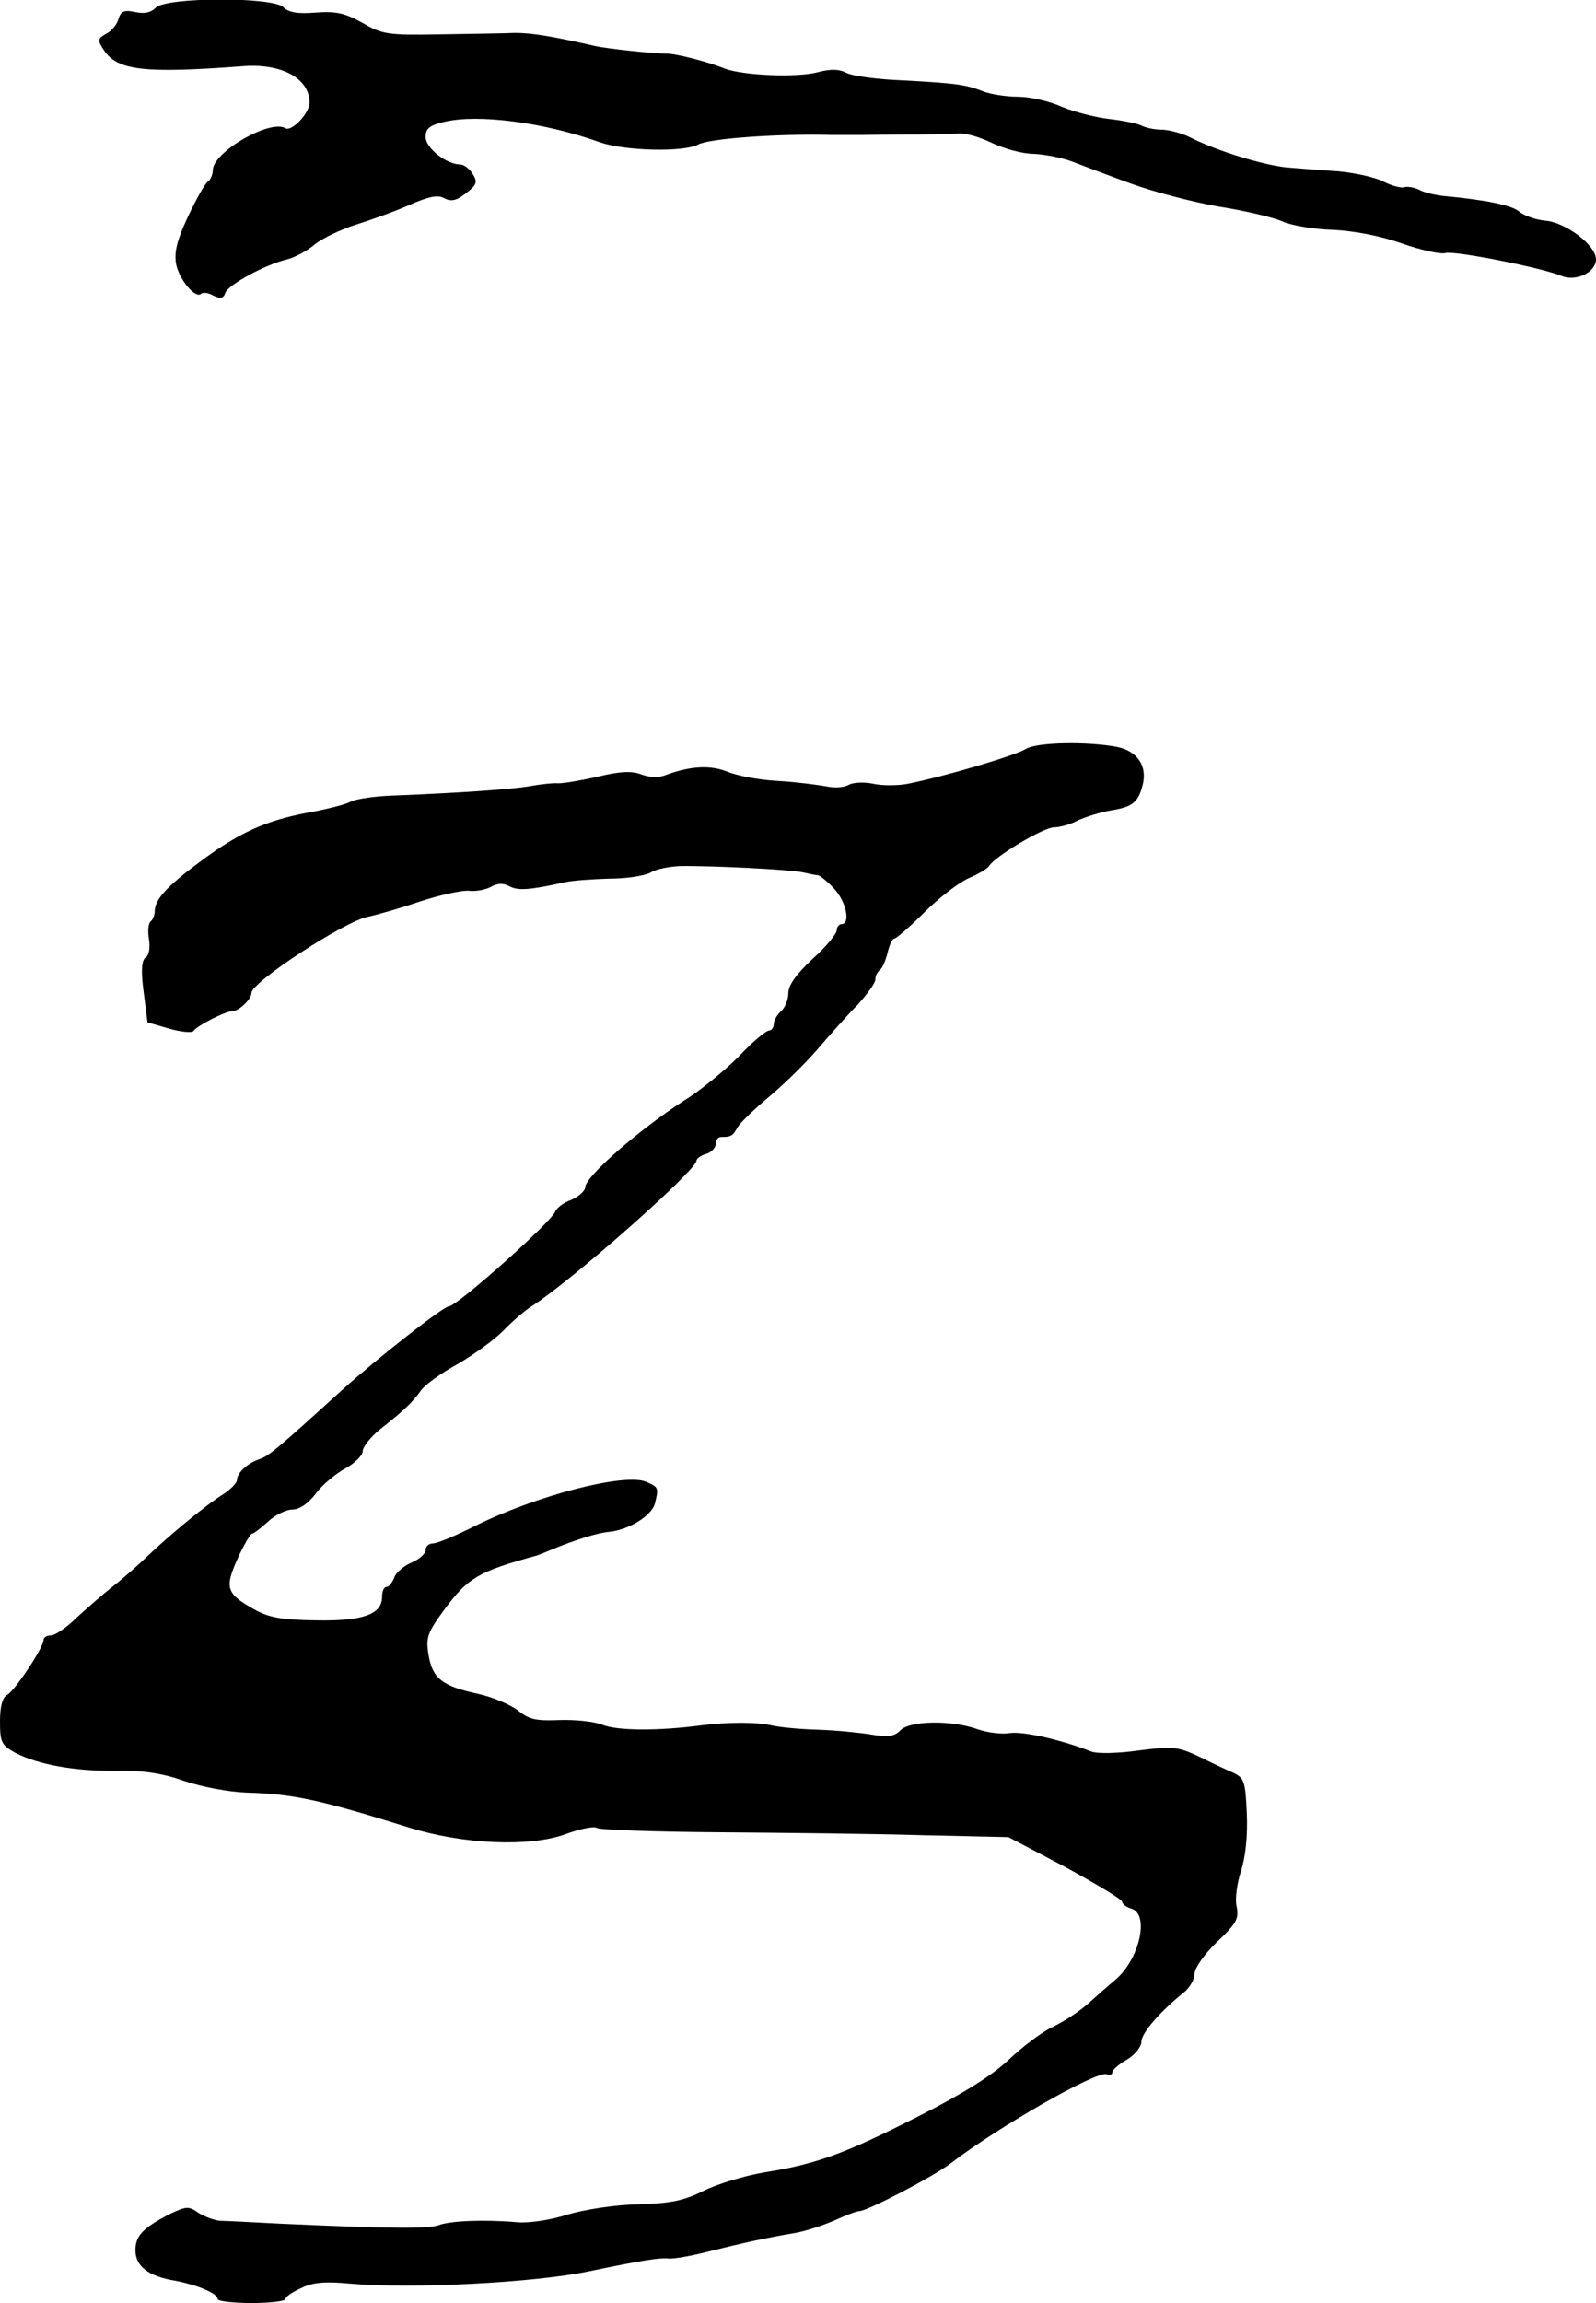 <?xml version="1.0" standalone="no"?>
<!DOCTYPE svg PUBLIC "-//W3C//DTD SVG 20010904//EN"
 "http://www.w3.org/TR/2001/REC-SVG-20010904/DTD/svg10.dtd">
<svg version="1.0" xmlns="http://www.w3.org/2000/svg"
 width="330pt" height="476pt" viewBox="0 0 330 476"
 preserveAspectRatio="xMidYMid meet">
<g transform="translate(0,476) scale(0.1,-0.1)"
fill="#000000" stroke="none">
<path d="M322 4744 c-10 -10 -23 -13 -42 -9 -23 5 -30 2 -35 -14 -3 -12 -15
-26 -26 -31 -17 -10 -18 -13 -4 -34 28 -42 84 -48 285 -33 82 7 140 -25 140
-75 0 -22 -37 -61 -50 -53 -31 19 -150 -49 -150 -87 0 -9 -5 -20 -10 -23 -6
-4 -24 -36 -41 -72 -23 -49 -29 -74 -25 -98 6 -33 41 -74 52 -62 4 3 15 2 25
-4 15 -7 21 -6 25 6 7 17 82 58 128 69 16 4 42 18 57 31 15 12 54 31 86 41 32
10 82 28 111 41 39 17 58 21 71 13 14 -7 25 -5 45 11 22 17 24 23 13 40 -6 10
-18 19 -25 19 -29 0 -72 34 -72 57 0 17 8 24 38 31 70 17 208 -1 322 -42 52
-18 172 -21 203 -5 23 13 169 23 277 20 14 0 41 0 60 0 19 0 67 1 105 1 39 0
81 1 95 2 14 2 45 -7 70 -19 25 -12 64 -23 87 -23 23 -1 59 -8 80 -16 21 -8
76 -29 123 -46 47 -17 128 -38 180 -47 52 -8 111 -22 130 -30 19 -9 67 -17
105 -18 43 -2 98 -12 143 -28 40 -14 81 -23 91 -20 20 5 197 -30 239 -47 30
-13 72 7 72 34 0 29 -63 77 -106 80 -19 2 -42 10 -52 18 -15 14 -71 25 -158
33 -17 2 -40 7 -50 13 -11 5 -24 7 -31 5 -6 -2 -26 3 -43 12 -18 9 -60 18 -94
21 -33 2 -81 6 -106 8 -49 5 -144 34 -199 62 -18 9 -45 16 -60 16 -14 0 -33 4
-42 9 -9 4 -38 10 -65 13 -27 3 -71 14 -98 25 -26 12 -67 21 -91 21 -24 0 -56
5 -72 11 -35 14 -55 17 -169 23 -51 2 -101 9 -113 15 -15 8 -32 9 -59 2 -43
-12 -155 -7 -193 7 -34 14 -101 31 -119 31 -26 0 -124 10 -150 16 -88 20 -130
27 -165 27 -22 -1 -92 -2 -156 -3 -108 -2 -119 0 -160 24 -36 20 -54 24 -96
21 -37 -3 -56 0 -67 11 -21 22 -245 21 -264 -1z"/>
<path d="M2121 3212 c-20 -13 -168 -57 -244 -72 -21 -4 -53 -4 -71 0 -19 4
-41 3 -51 -2 -9 -6 -31 -7 -48 -3 -18 3 -63 9 -100 11 -38 2 -84 11 -103 19
-35 14 -75 12 -125 -6 -16 -7 -35 -6 -52 0 -20 8 -44 7 -90 -4 -34 -8 -71 -14
-82 -14 -11 1 -38 -2 -60 -6 -42 -7 -151 -14 -275 -19 -41 -1 -84 -7 -95 -13
-11 -6 -51 -16 -90 -23 -85 -16 -141 -41 -220 -100 -69 -51 -94 -78 -95 -102
0 -9 -4 -19 -8 -22 -5 -3 -7 -19 -4 -37 3 -18 0 -34 -7 -38 -8 -6 -10 -26 -4
-71 l8 -63 45 -13 c24 -7 47 -9 50 -5 7 11 66 41 80 41 14 0 40 25 40 38 0 22
191 147 240 157 19 4 68 18 109 32 40 13 85 23 100 22 14 -2 35 2 46 8 14 8
26 8 39 1 17 -9 40 -8 116 9 14 3 54 6 90 7 36 0 74 6 86 13 11 7 38 12 60 13
65 1 227 -7 254 -13 14 -3 28 -6 32 -6 4 -1 19 -13 33 -28 25 -27 34 -73 15
-73 -5 0 -10 -6 -10 -13 0 -7 -22 -34 -50 -59 -34 -32 -50 -54 -50 -71 0 -13
-7 -30 -15 -37 -8 -7 -15 -19 -15 -26 0 -8 -5 -14 -10 -14 -6 0 -35 -24 -63
-54 -29 -29 -80 -71 -113 -91 -93 -60 -204 -157 -204 -179 0 -7 -13 -19 -29
-26 -17 -6 -31 -18 -33 -24 -5 -19 -203 -196 -220 -196 -11 0 -149 -108 -223
-175 -131 -119 -150 -135 -169 -141 -24 -8 -46 -28 -46 -43 0 -6 -13 -19 -28
-29 -34 -21 -111 -84 -161 -132 -20 -19 -51 -46 -69 -60 -18 -14 -50 -42 -72
-62 -21 -21 -46 -38 -54 -38 -9 0 -16 -4 -16 -10 0 -15 -59 -104 -75 -113 -10
-5 -15 -24 -15 -55 0 -43 3 -49 32 -65 47 -24 121 -38 209 -37 55 1 95 -5 140
-21 35 -12 93 -23 129 -24 98 -3 152 -15 335 -72 112 -35 250 -41 324 -14 30
11 59 17 65 13 6 -4 119 -8 251 -9 132 -1 321 -3 420 -6 l180 -4 118 -62 c64
-35 117 -67 117 -71 0 -5 9 -12 20 -15 37 -12 16 -105 -34 -147 -12 -10 -37
-32 -56 -49 -19 -17 -53 -39 -75 -49 -22 -11 -62 -41 -89 -67 -34 -32 -94 -70
-185 -116 -153 -78 -213 -100 -321 -117 -41 -7 -97 -24 -125 -38 -40 -20 -67
-26 -136 -28 -49 -1 -111 -11 -145 -21 -34 -11 -78 -18 -104 -16 -69 6 -139 3
-163 -6 -21 -8 -106 -7 -327 3 -58 3 -114 6 -125 6 -11 1 -31 8 -44 16 -21 15
-26 14 -60 -2 -56 -29 -71 -45 -71 -75 0 -33 27 -54 83 -63 46 -9 87 -26 87
-38 0 -4 32 -8 70 -8 39 0 70 4 70 8 0 5 15 15 33 23 24 12 50 14 102 9 127
-11 378 2 490 25 116 24 149 29 168 27 9 -1 45 5 80 14 68 17 121 29 182 39
22 4 58 16 81 26 22 10 45 19 51 19 16 0 156 73 189 99 98 75 301 191 322 184
6 -3 12 -1 12 4 0 5 14 17 30 26 17 10 30 27 30 37 0 18 39 63 88 102 12 10
22 27 22 39 0 11 20 40 46 65 40 38 46 48 41 73 -4 16 1 50 9 74 9 28 14 71
12 118 -3 67 -5 74 -28 85 -14 6 -46 21 -72 34 -43 20 -53 21 -124 12 -42 -6
-86 -7 -98 -2 -61 24 -140 42 -168 38 -16 -3 -47 1 -67 8 -52 19 -139 18 -159
-2 -12 -13 -26 -15 -61 -9 -25 4 -75 9 -111 10 -36 1 -78 5 -95 9 -32 7 -88 7
-145 0 -91 -12 -174 -11 -204 1 -17 7 -57 11 -89 10 -48 -2 -63 1 -85 19 -15
12 -52 28 -83 35 -75 16 -95 32 -103 81 -6 36 -2 46 34 95 48 64 69 77 190
110 3 1 16 6 30 12 51 21 96 35 120 37 40 4 87 33 94 58 8 33 8 34 -17 45 -44
20 -229 -28 -357 -92 -38 -19 -76 -35 -85 -35 -8 0 -15 -6 -15 -14 0 -7 -13
-19 -30 -26 -16 -7 -32 -21 -35 -31 -4 -10 -11 -19 -16 -19 -5 0 -9 -9 -9 -20
0 -37 -40 -51 -138 -49 -71 1 -97 6 -127 23 -57 32 -61 44 -34 104 13 29 27
52 30 52 3 0 18 11 33 25 15 14 38 25 50 25 15 0 33 12 49 33 13 18 41 41 61
52 20 11 36 27 36 36 0 8 16 29 36 45 50 39 68 57 85 81 8 11 41 35 74 53 33
19 76 50 95 69 19 20 46 43 59 51 82 52 341 281 341 301 0 4 9 11 20 14 11 3
20 13 20 21 0 8 5 14 10 14 22 0 25 2 35 20 6 10 35 38 65 63 30 25 75 69 100
98 25 29 62 71 83 92 20 22 37 45 37 53 0 7 4 15 9 19 5 3 12 19 16 35 4 17
10 30 14 30 4 0 33 25 63 55 30 30 71 61 91 70 19 8 38 19 42 25 12 20 113 80
134 80 12 0 34 6 49 14 15 7 46 17 69 21 45 7 57 17 66 54 9 38 -11 68 -52 77
-62 12 -168 10 -190 -4z"/>
</g>
</svg>
